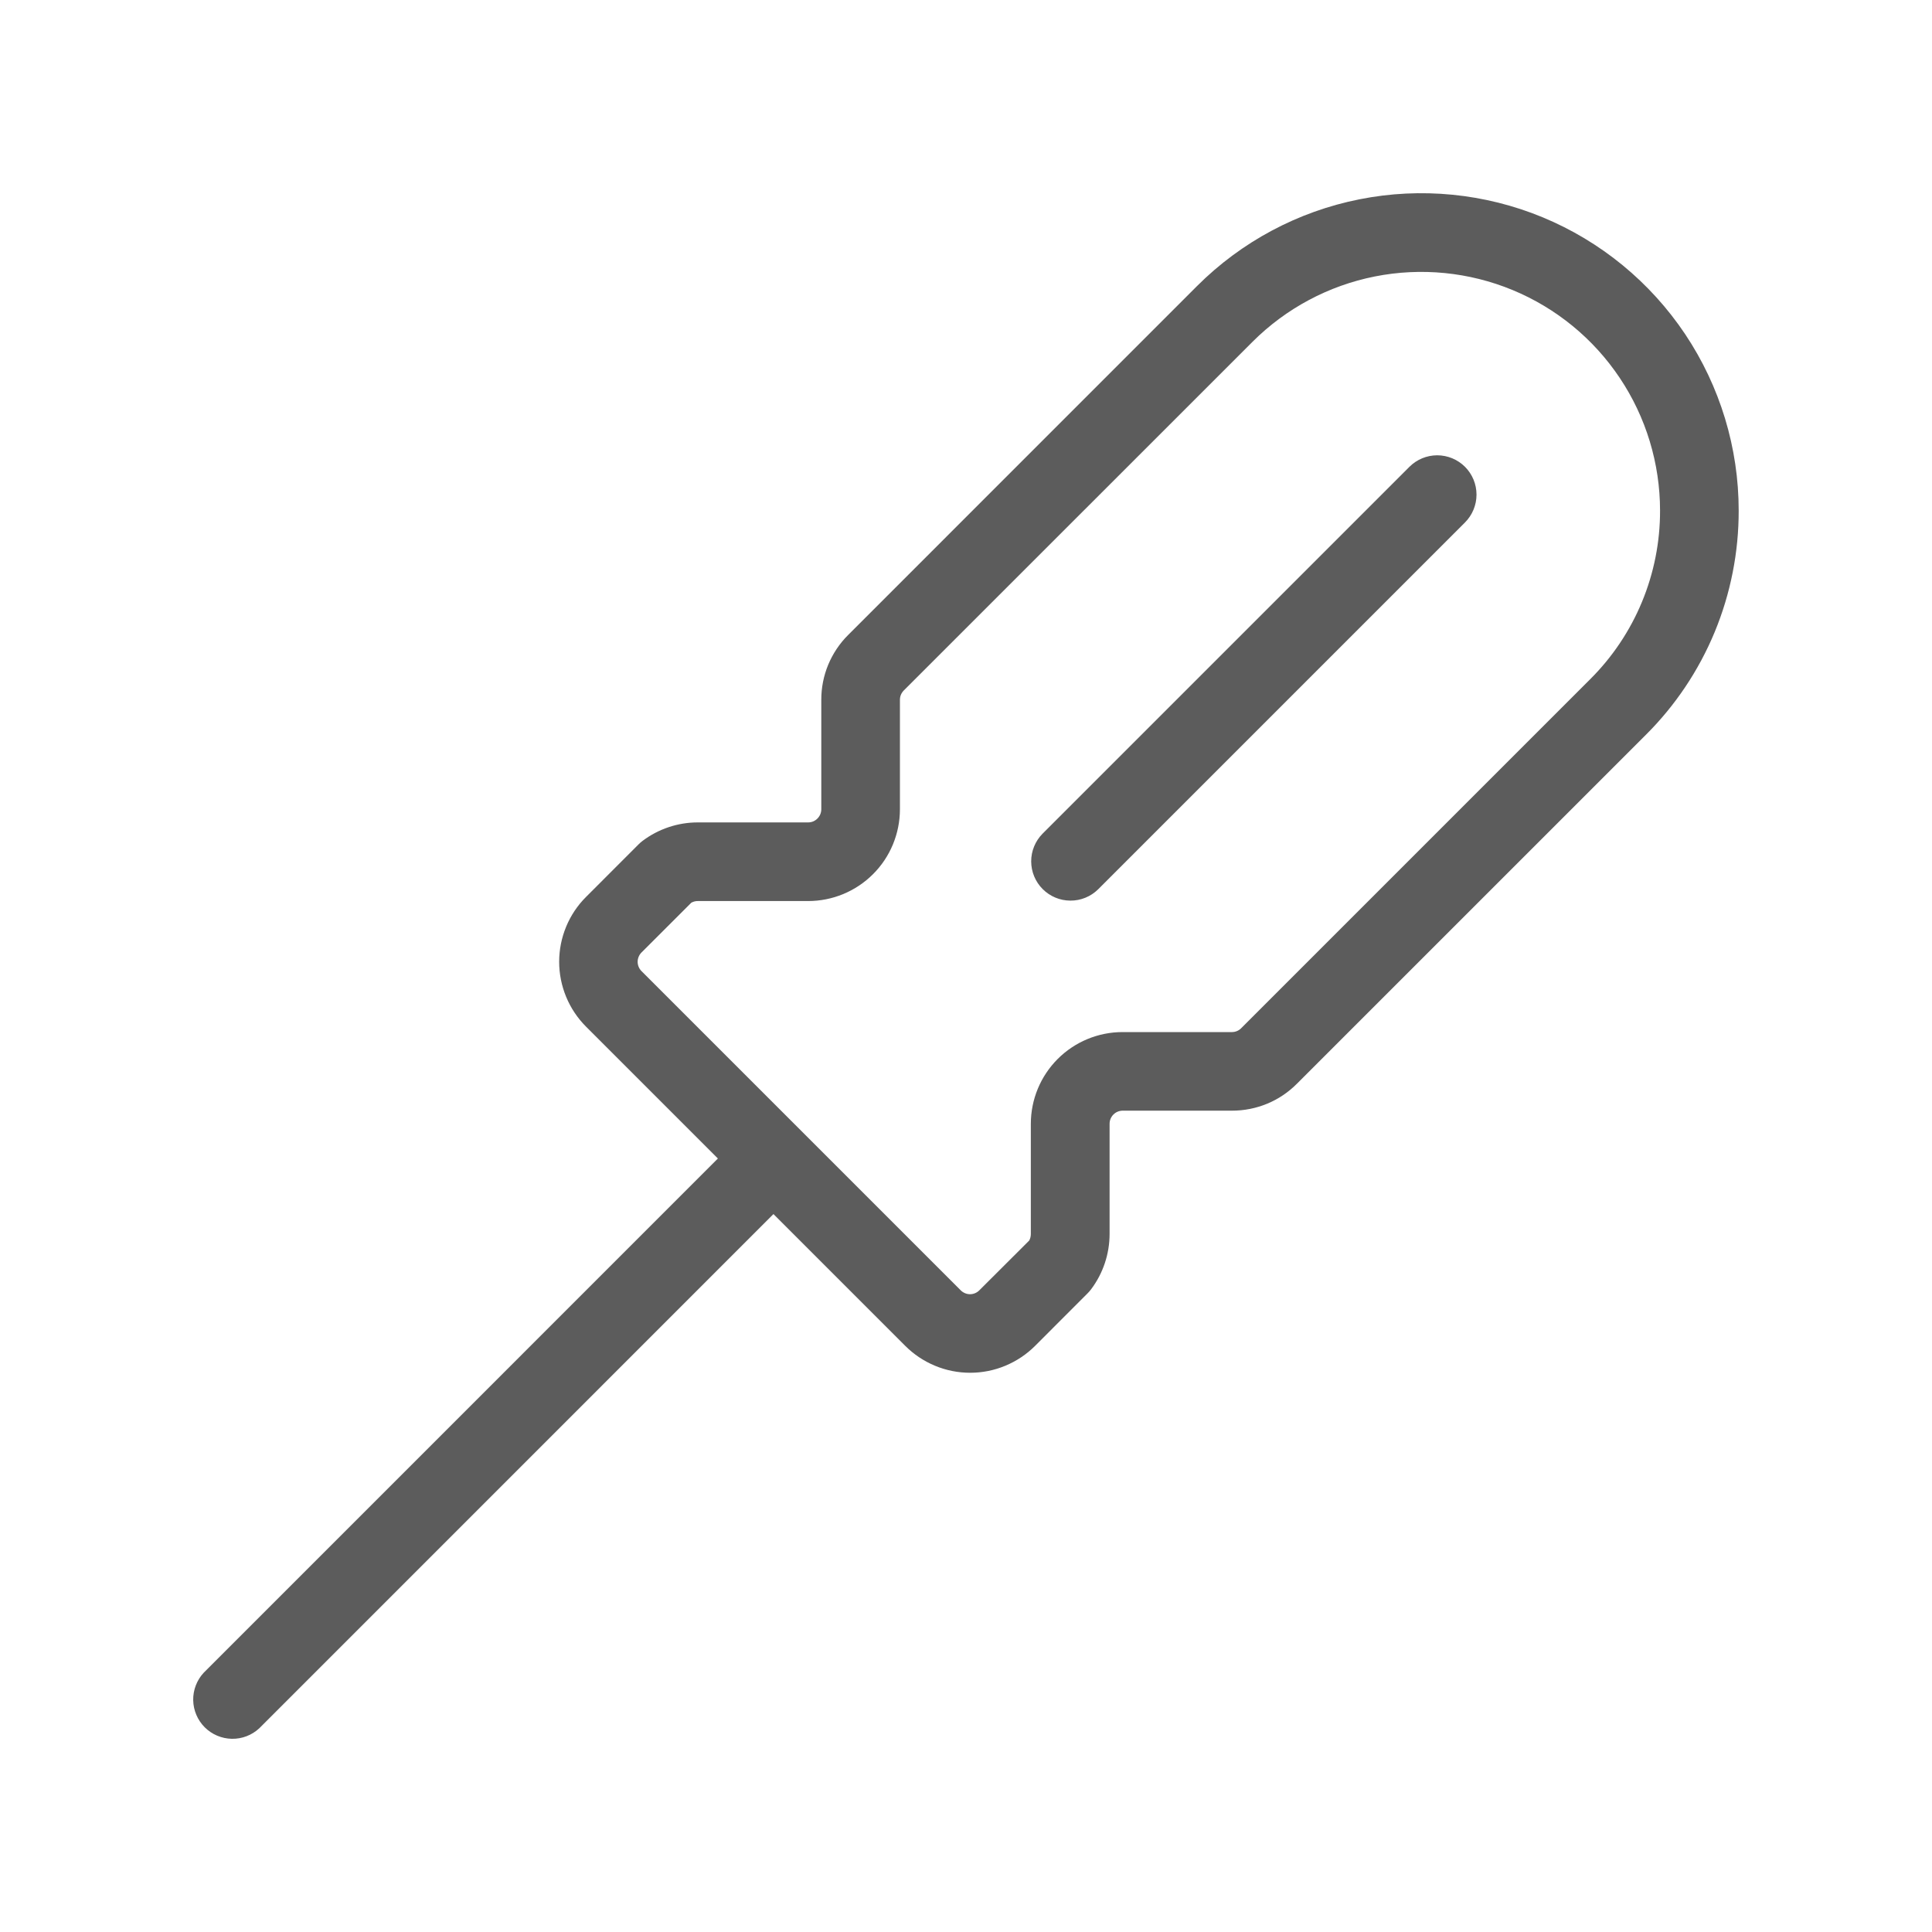 <svg xmlns="http://www.w3.org/2000/svg" fill="none" viewBox="0 0 50 50" height="50" width="50">
<path fill="#5C5C5C" d="M37.915 12.082C38.105 12.273 38.212 12.531 38.212 12.801C38.212 13.07 38.105 13.329 37.915 13.52L28.418 23.017C28.227 23.205 27.968 23.31 27.7 23.308C27.432 23.307 27.175 23.2 26.985 23.01C26.795 22.82 26.688 22.563 26.687 22.294C26.686 22.026 26.792 21.768 26.98 21.577L36.477 12.08C36.668 11.89 36.926 11.783 37.196 11.783C37.466 11.784 37.724 11.891 37.915 12.082ZM44.997 13.213C44.999 14.292 44.788 15.36 44.376 16.357C43.963 17.354 43.357 18.259 42.592 19.02L33.563 28.048C33.343 28.269 33.082 28.445 32.794 28.564C32.506 28.683 32.198 28.744 31.886 28.744H29.056C28.966 28.744 28.88 28.779 28.816 28.843C28.752 28.907 28.716 28.993 28.716 29.083V31.937C28.715 32.454 28.547 32.957 28.235 33.37C28.207 33.407 28.176 33.442 28.143 33.475L26.787 34.832C26.566 35.052 26.304 35.227 26.016 35.346C25.728 35.466 25.419 35.527 25.108 35.527C24.796 35.527 24.487 35.466 24.199 35.346C23.911 35.227 23.649 35.052 23.429 34.832L20.017 31.42L6.711 44.727C6.518 44.907 6.263 45.005 6 45C5.736 44.995 5.484 44.888 5.298 44.702C5.112 44.516 5.005 44.264 5 44C4.996 43.737 5.093 43.482 5.273 43.289L18.579 29.982L15.167 26.57C14.946 26.349 14.771 26.087 14.652 25.799C14.533 25.511 14.471 25.202 14.471 24.891C14.471 24.579 14.533 24.27 14.652 23.982C14.771 23.694 14.946 23.432 15.167 23.212L16.523 21.855C16.556 21.821 16.591 21.791 16.628 21.763C17.041 21.452 17.544 21.283 18.061 21.284H20.916C21.006 21.284 21.092 21.248 21.155 21.184C21.219 21.12 21.255 21.034 21.255 20.944V18.112C21.254 17.8 21.315 17.491 21.434 17.203C21.554 16.915 21.729 16.653 21.95 16.433L30.977 7.405C32.126 6.256 33.589 5.474 35.182 5.158C36.775 4.841 38.427 5.004 39.927 5.625C41.428 6.247 42.71 7.3 43.613 8.65C44.515 10.001 44.997 11.589 44.997 13.213ZM42.962 13.213C42.961 11.991 42.599 10.797 41.92 9.782C41.241 8.766 40.277 7.975 39.148 7.507C38.02 7.04 36.778 6.917 35.58 7.155C34.382 7.393 33.281 7.981 32.417 8.844L23.388 17.871C23.357 17.903 23.332 17.941 23.315 17.982C23.298 18.023 23.29 18.068 23.29 18.112V20.944C23.29 21.256 23.228 21.565 23.109 21.853C22.99 22.141 22.815 22.403 22.594 22.623C22.374 22.844 22.112 23.018 21.824 23.138C21.536 23.257 21.227 23.319 20.916 23.319H18.061C18.002 23.318 17.944 23.333 17.892 23.361L16.601 24.651C16.57 24.683 16.545 24.72 16.528 24.762C16.511 24.803 16.502 24.847 16.502 24.891C16.502 24.936 16.511 24.98 16.528 25.021C16.545 25.062 16.57 25.1 16.601 25.131L24.865 33.395C24.929 33.458 25.015 33.494 25.104 33.494C25.194 33.494 25.28 33.458 25.343 33.395L26.636 32.105C26.664 32.053 26.678 31.994 26.678 31.935V29.084C26.678 28.455 26.928 27.851 27.373 27.406C27.819 26.96 28.423 26.71 29.052 26.71H31.883C31.973 26.71 32.059 26.674 32.122 26.61L41.149 17.583C41.725 17.011 42.182 16.33 42.493 15.58C42.804 14.83 42.964 14.025 42.962 13.213Z"></path>
</svg>
